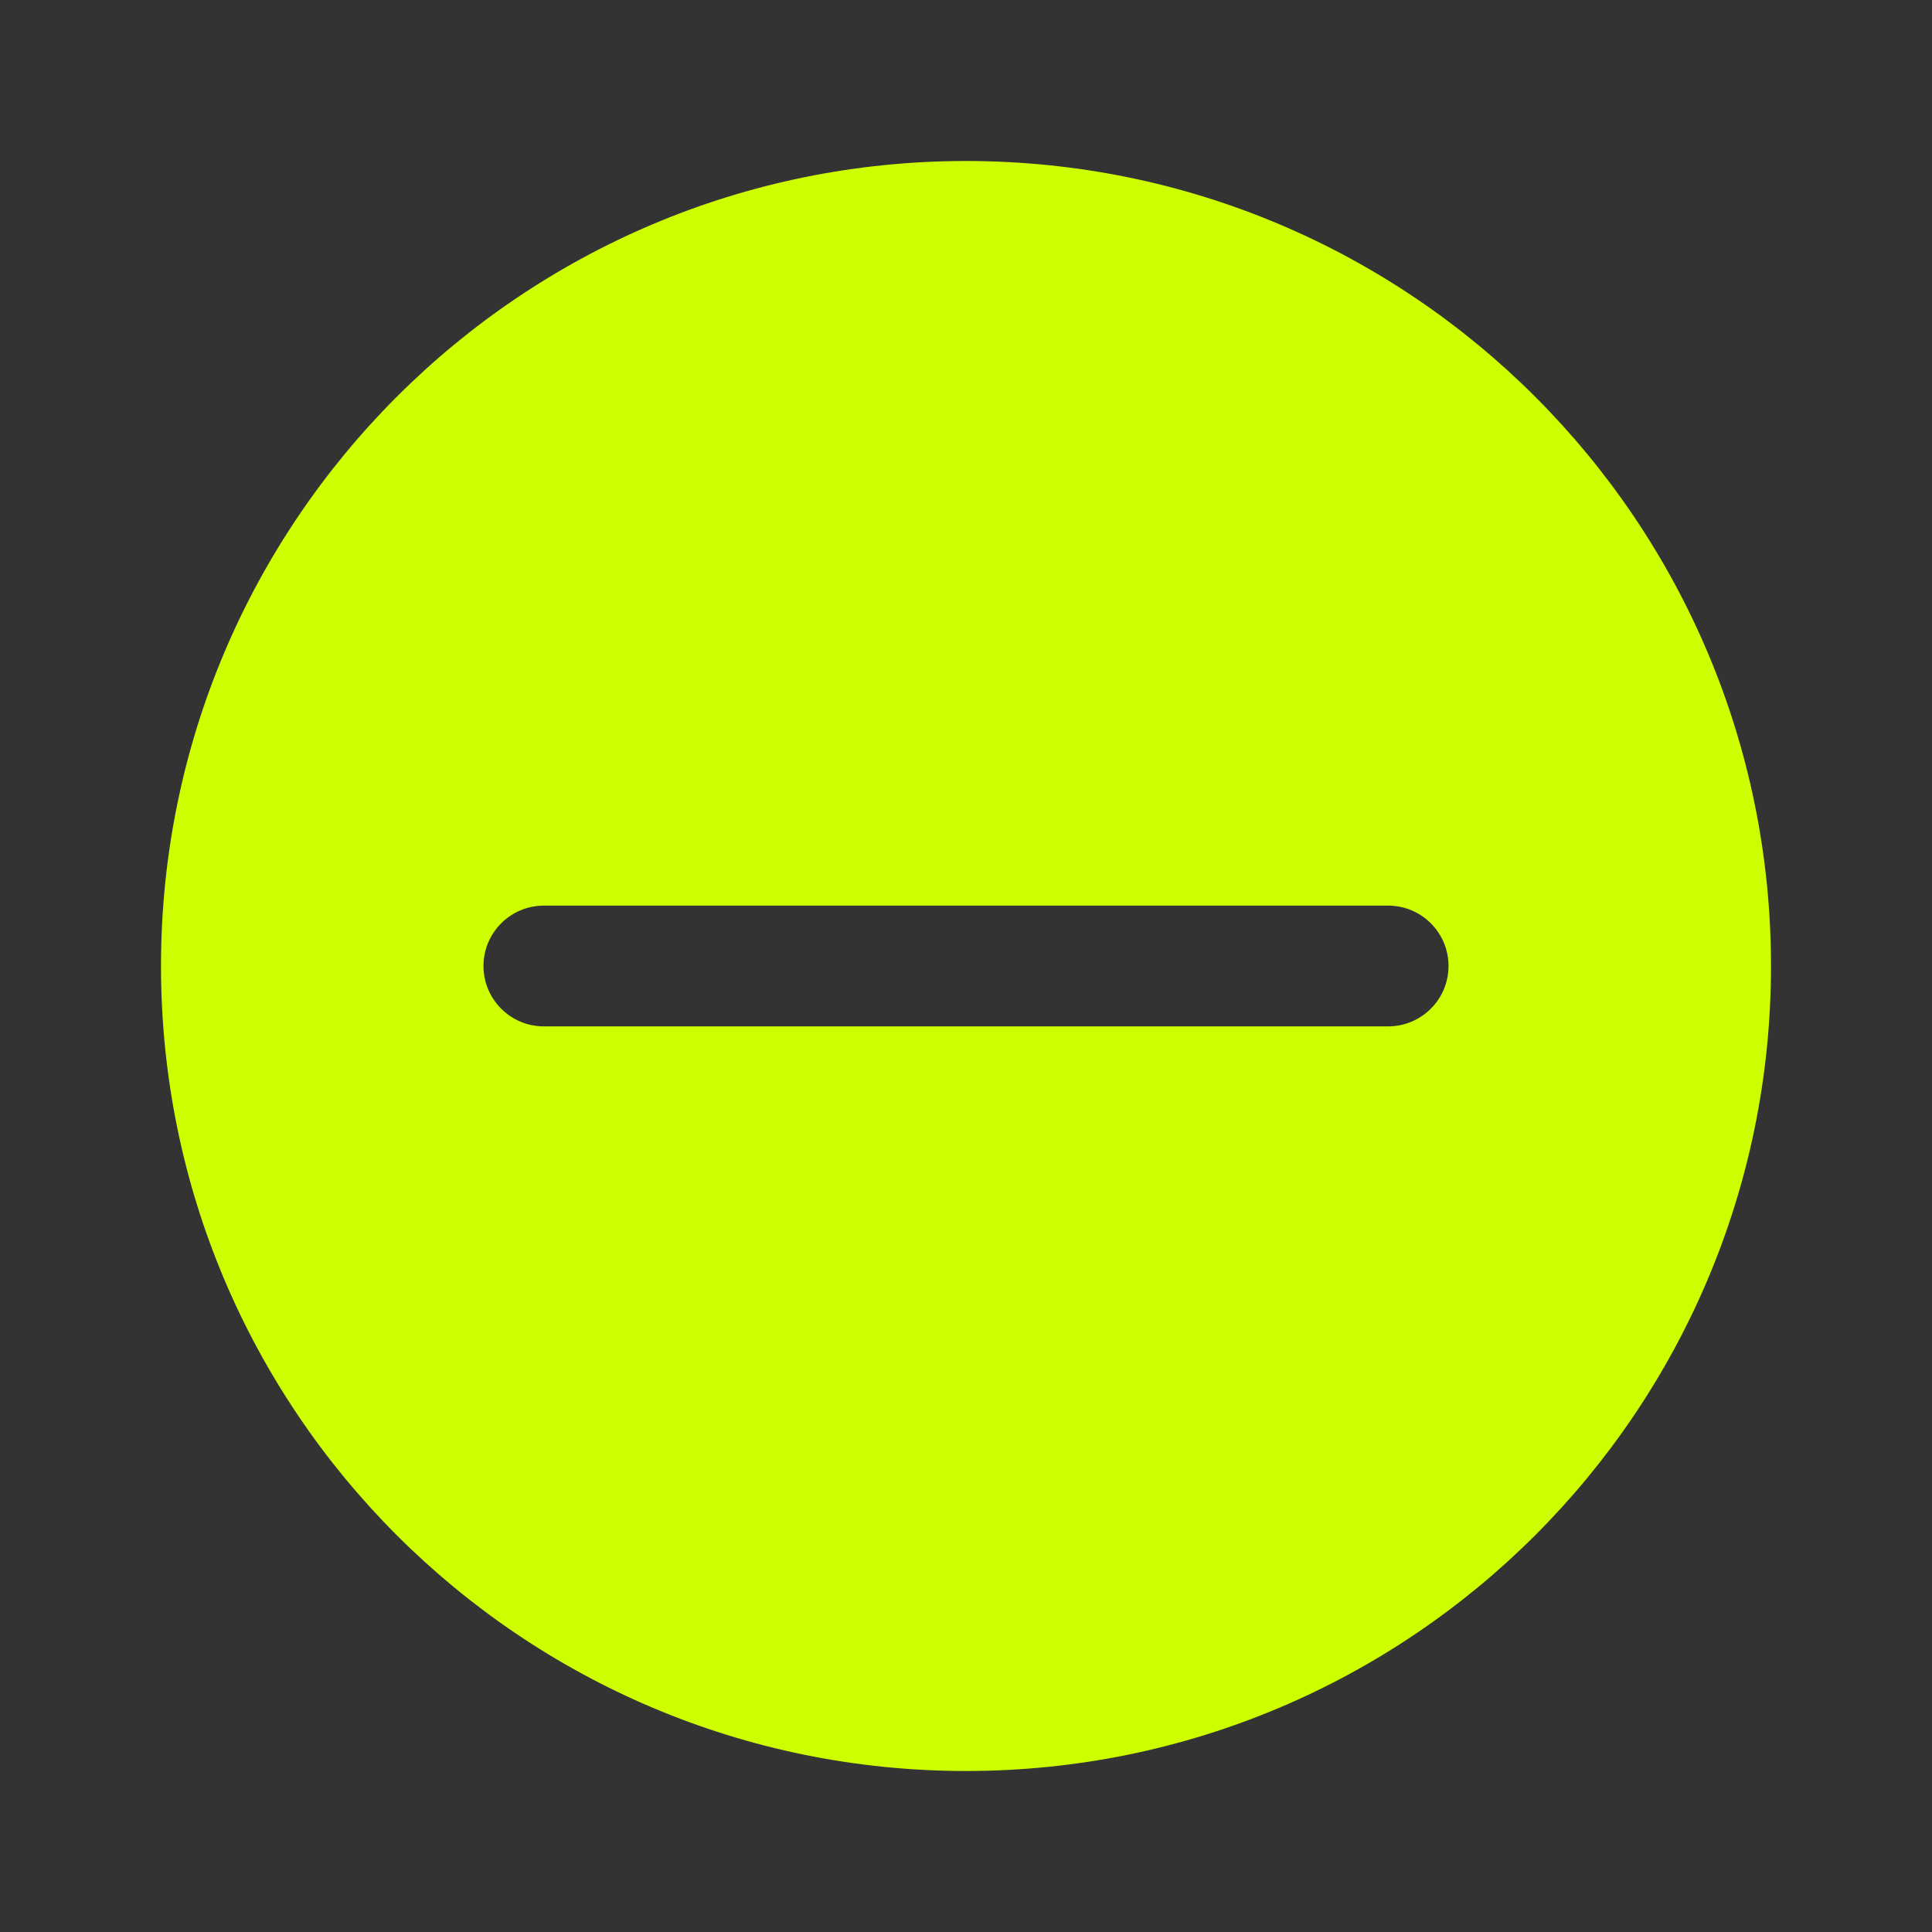 <svg width="24" height="24" viewBox="0 0 24 24" fill="none" xmlns="http://www.w3.org/2000/svg">
<rect x="0" y="0" width="24" height="24" fill="#333333" stroke="none"/>
<path fill-rule="evenodd" clip-rule="evenodd" d="M22 12C22 17.523 17.523 22 12 22C6.477 22 2 17.523 2 12C2 6.477 6.477 2 12 2C17.523 2 22 6.477 22 12ZM6.756 12.75H17.244C17.658 12.75 17.994 12.414 17.994 12C17.994 11.586 17.658 11.25 17.244 11.25H6.756C6.342 11.25 6.006 11.586 6.006 12C6.006 12.414 6.342 12.75 6.756 12.75Z" fill="#CEFF00"/>
</svg>
